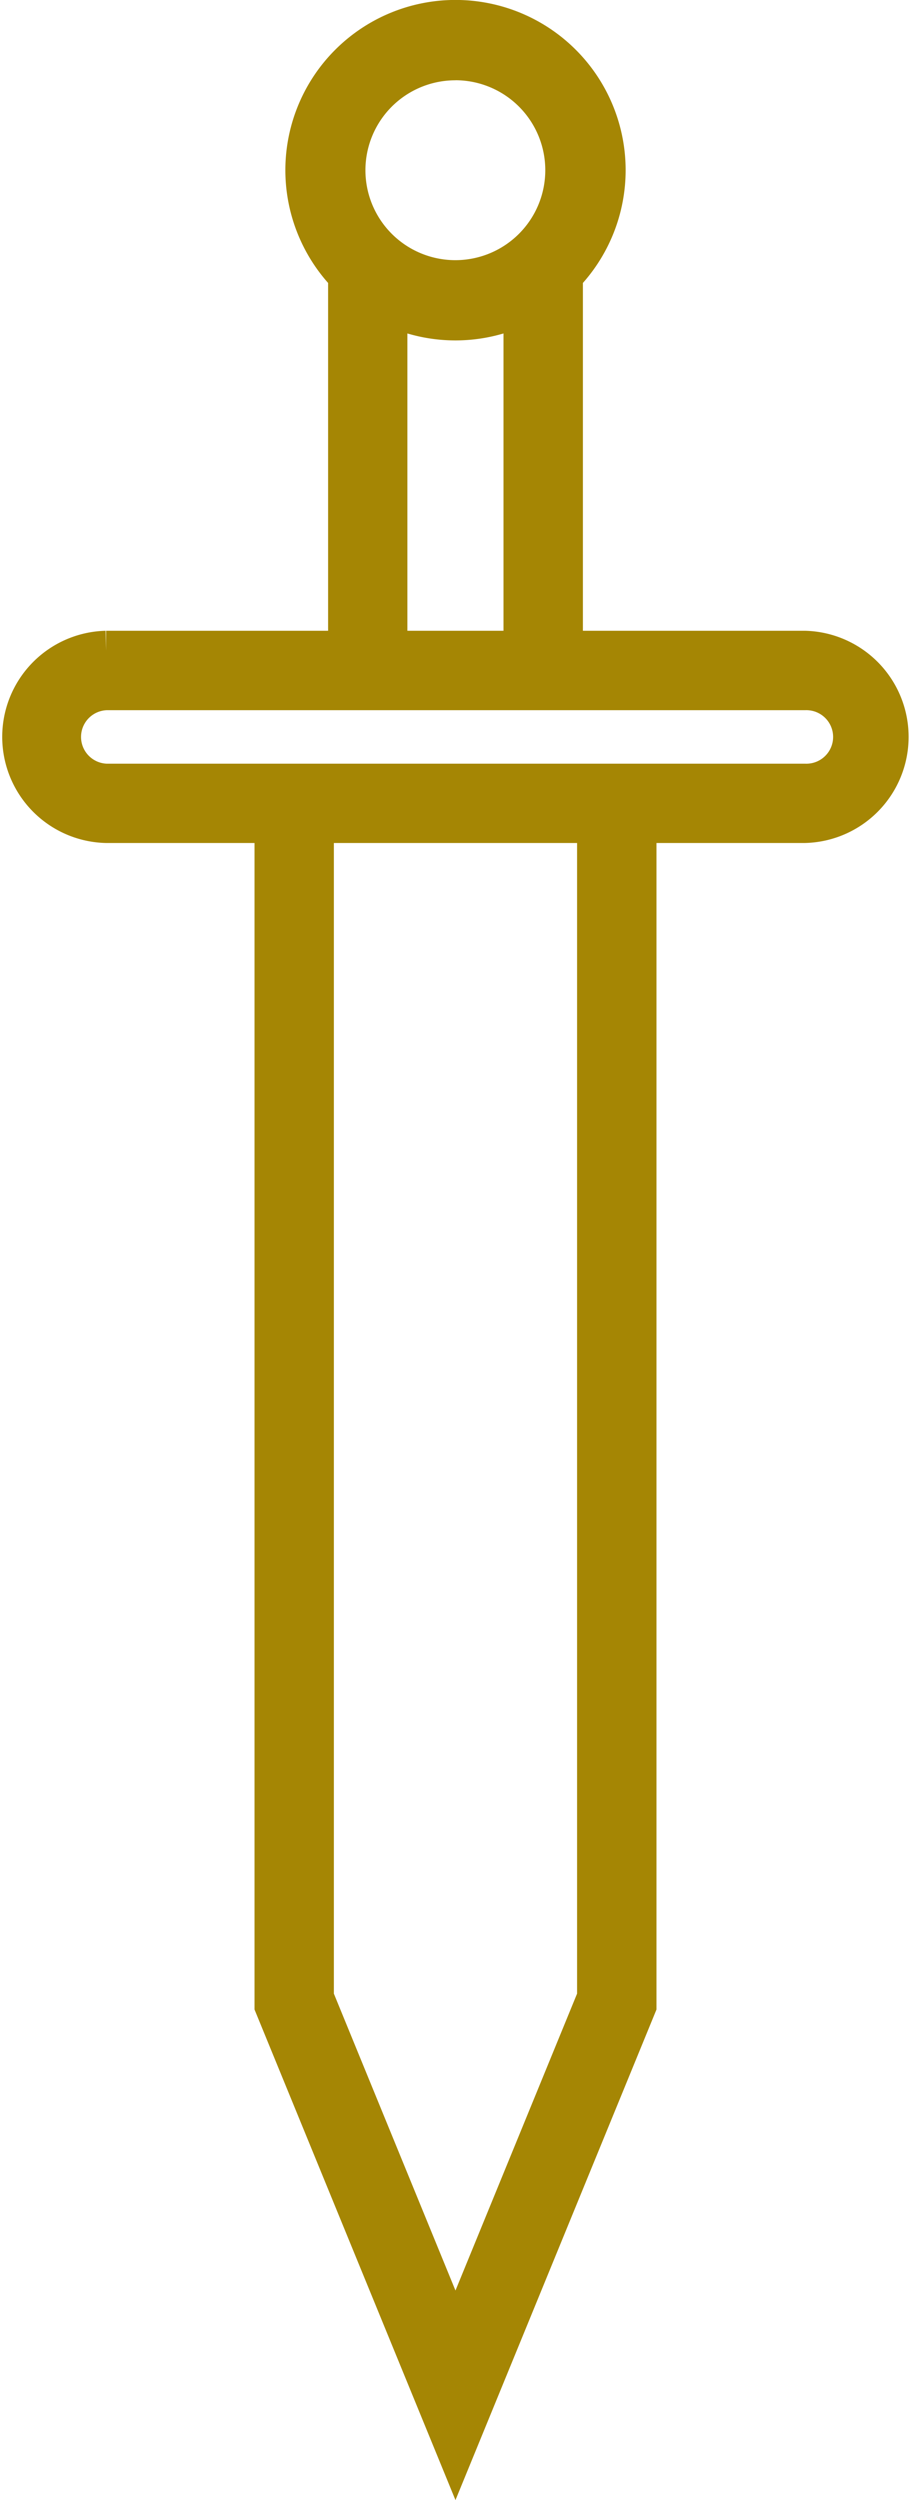 <svg xmlns="http://www.w3.org/2000/svg" width="15.935" height="43.71" viewBox="0 0 15.935 43.71">
  <path id="Path_45" data-name="Path 45" d="M120.3,52.311H116.07V45.742a2.626,2.626,0,1,0-3.757,0v6.569h-4.233a1.506,1.506,0,0,0,0,3.011h2.946V76l3.165,7.724L117.357,76V55.322H120.3a1.506,1.506,0,0,0,0-3.011Zm-6.111-10.326a1.923,1.923,0,1,1-1.923,1.923A1.923,1.923,0,0,1,114.192,41.986ZM113,46.247a2.61,2.61,0,0,0,2.381,0v6.064H113Zm3.668,29.613-2.477,6.045-2.477-6.045V55.322h4.954ZM120.3,54.635H108.081a.818.818,0,0,1,0-1.635H120.3a.818.818,0,1,1,0,1.635Z" transform="translate(-106.224 -40.932)" fill="#a58604" stroke="#a58604" stroke-width="0.7"/>
</svg>
